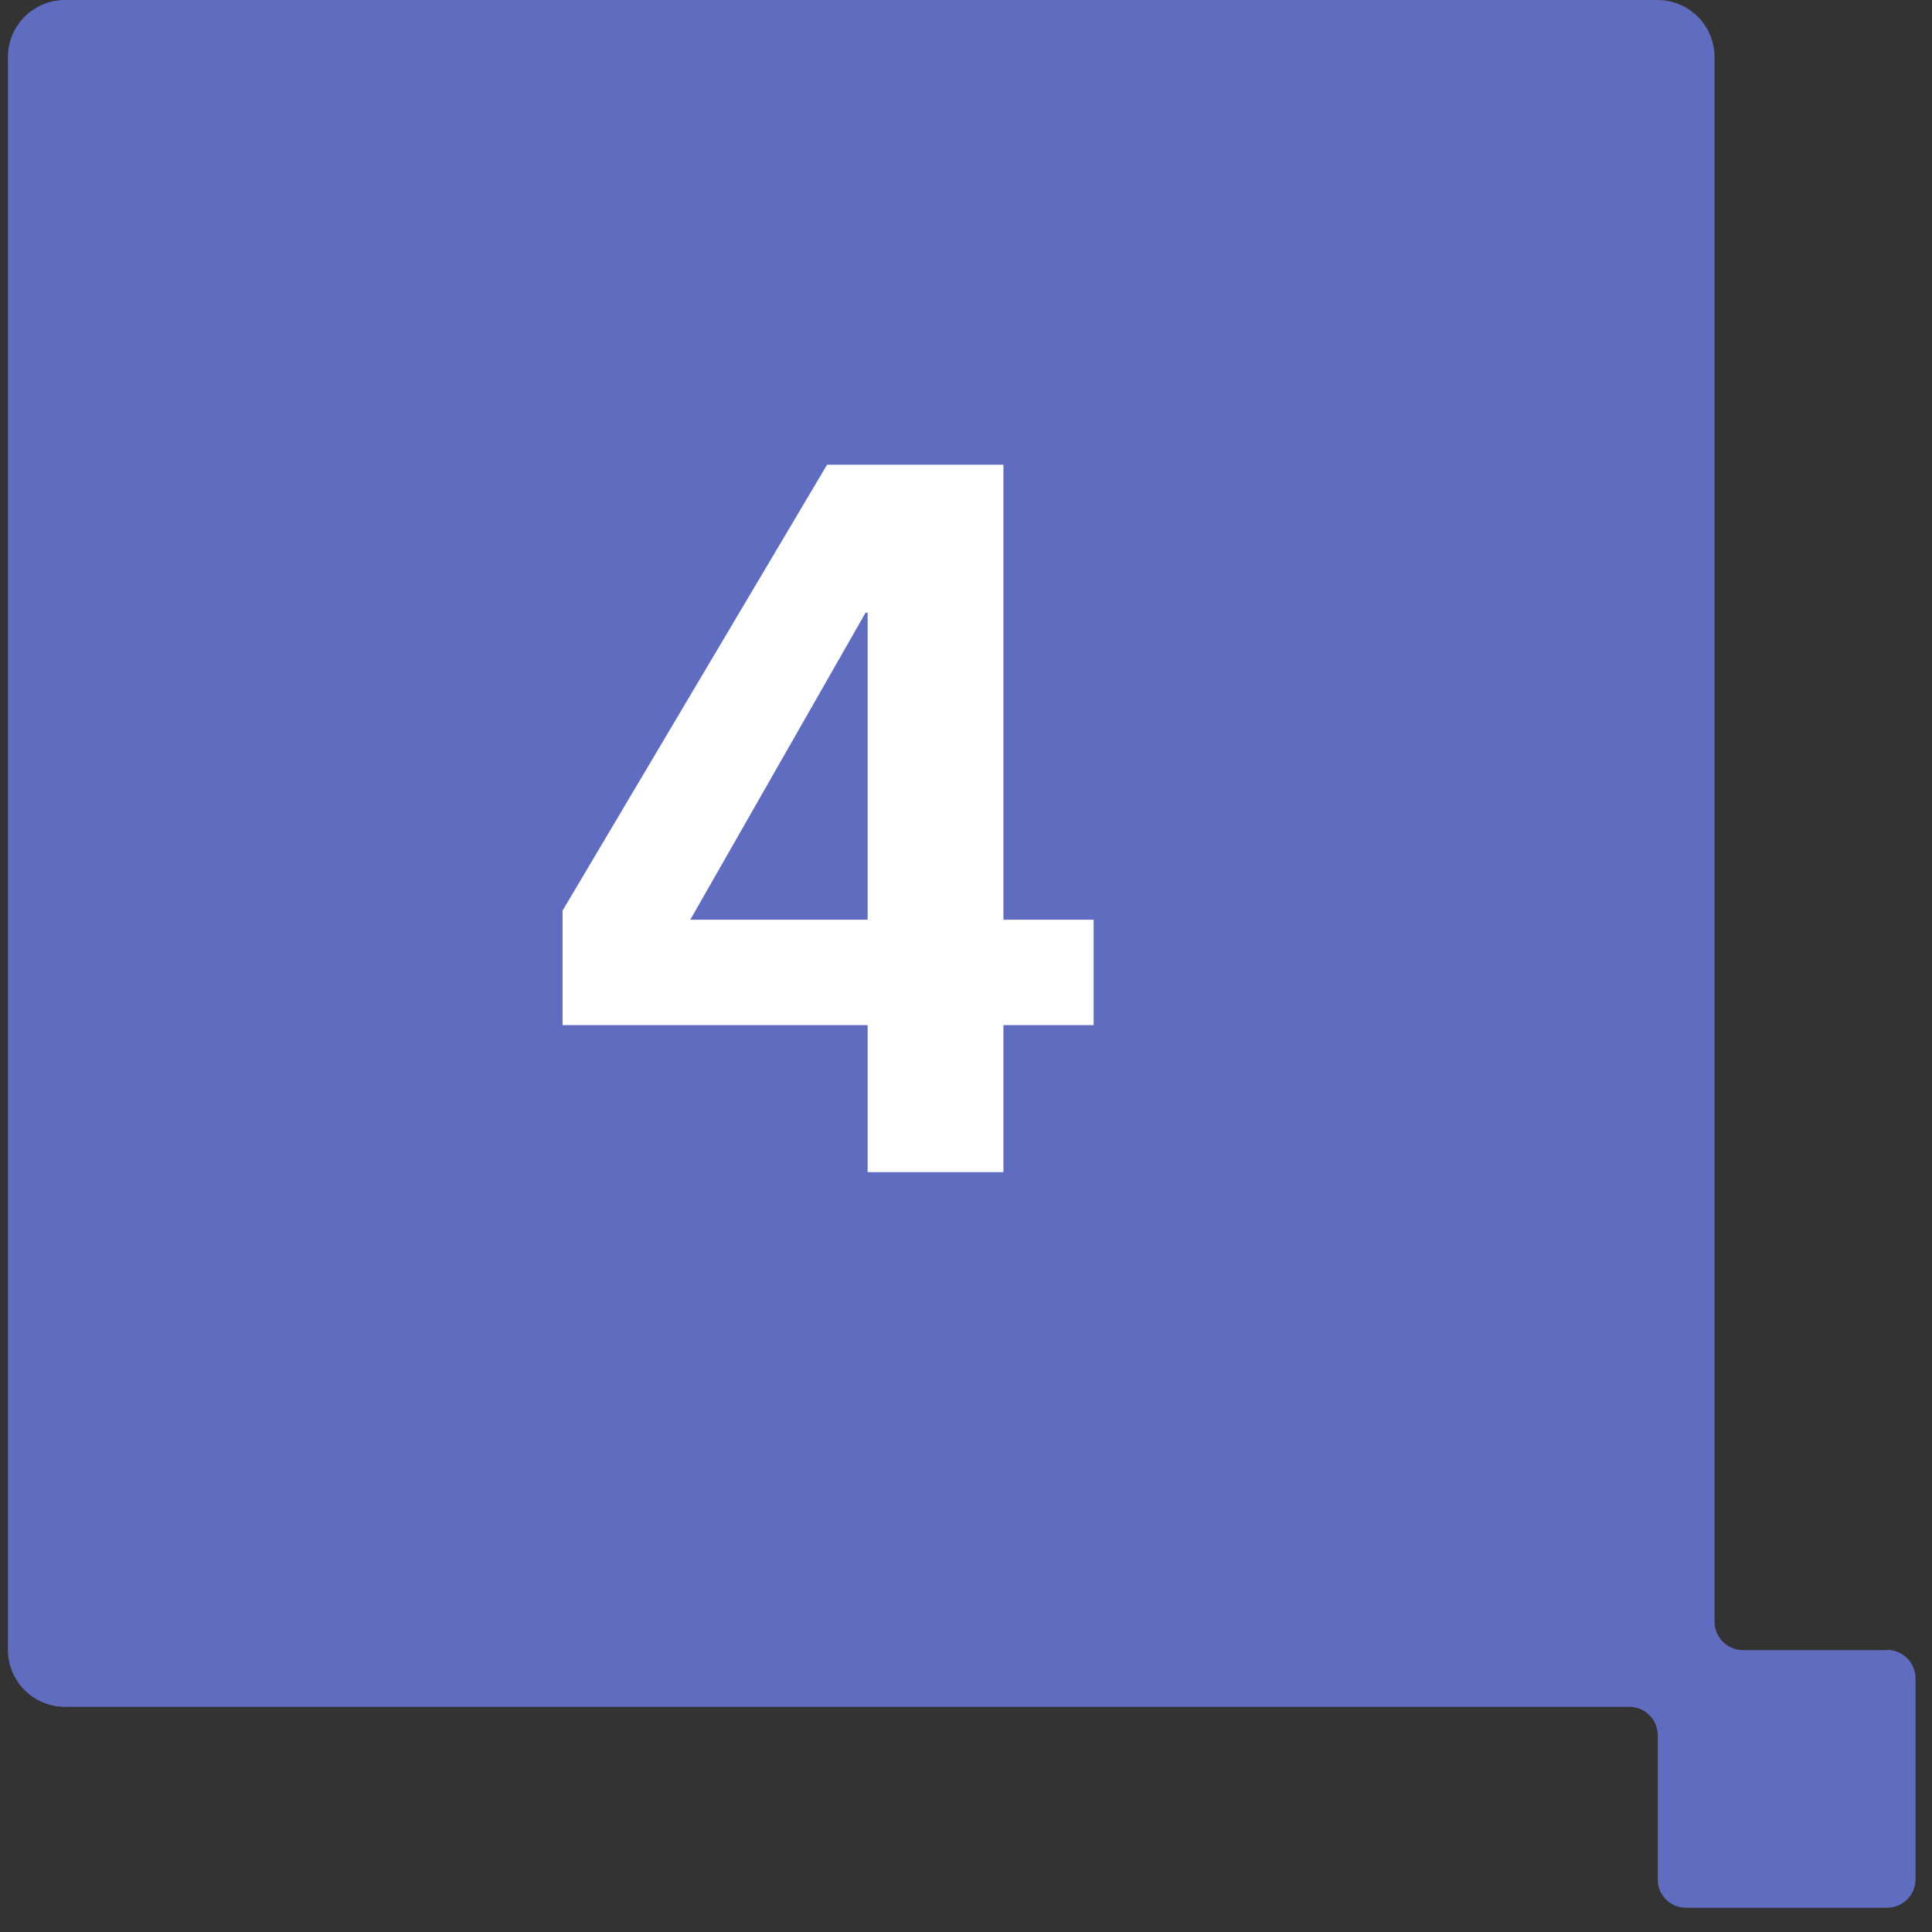 <svg width="61" height="61" viewBox="0 0 61 61" fill="none" xmlns="http://www.w3.org/2000/svg">
<rect x="0" y="0" width="61" height="61" fill="#333333" stroke="none"/>
<path d="M59.582 52.1H55.029C54.791 52.099 54.563 52.003 54.396 51.835C54.228 51.666 54.134 51.438 54.134 51.2V1.8C54.134 1.324 53.946 0.868 53.61 0.53C53.274 0.193 52.819 0.002 52.343 0H2.05C1.573 0 1.115 0.19 0.777 0.527C0.44 0.865 0.25 1.323 0.25 1.8V52.091C0.25 52.568 0.44 53.026 0.777 53.364C1.115 53.701 1.573 53.891 2.05 53.891H51.441C51.559 53.891 51.676 53.914 51.785 53.959C51.895 54.005 51.994 54.071 52.077 54.155C52.161 54.238 52.227 54.337 52.273 54.447C52.318 54.556 52.341 54.673 52.341 54.791V59.342C52.34 59.459 52.363 59.575 52.408 59.684C52.452 59.792 52.518 59.891 52.601 59.974C52.684 60.057 52.782 60.123 52.89 60.167C52.999 60.212 53.115 60.235 53.232 60.235H59.58C59.818 60.235 60.045 60.141 60.214 59.974C60.383 59.807 60.478 59.58 60.48 59.342V52.993C60.48 52.875 60.457 52.758 60.411 52.649C60.366 52.539 60.3 52.44 60.216 52.357C60.133 52.273 60.034 52.207 59.924 52.161C59.815 52.116 59.698 52.093 59.58 52.093" fill="#606CBF"/>
<path d="M21.794 29.04H27.394V19.344H27.33L21.794 29.04ZM17.762 32.368V28.752L26.114 14.672H31.682V29.04H34.53V32.368H31.682V37.008H27.394V32.368H17.762Z" fill="white"/>
</svg>
